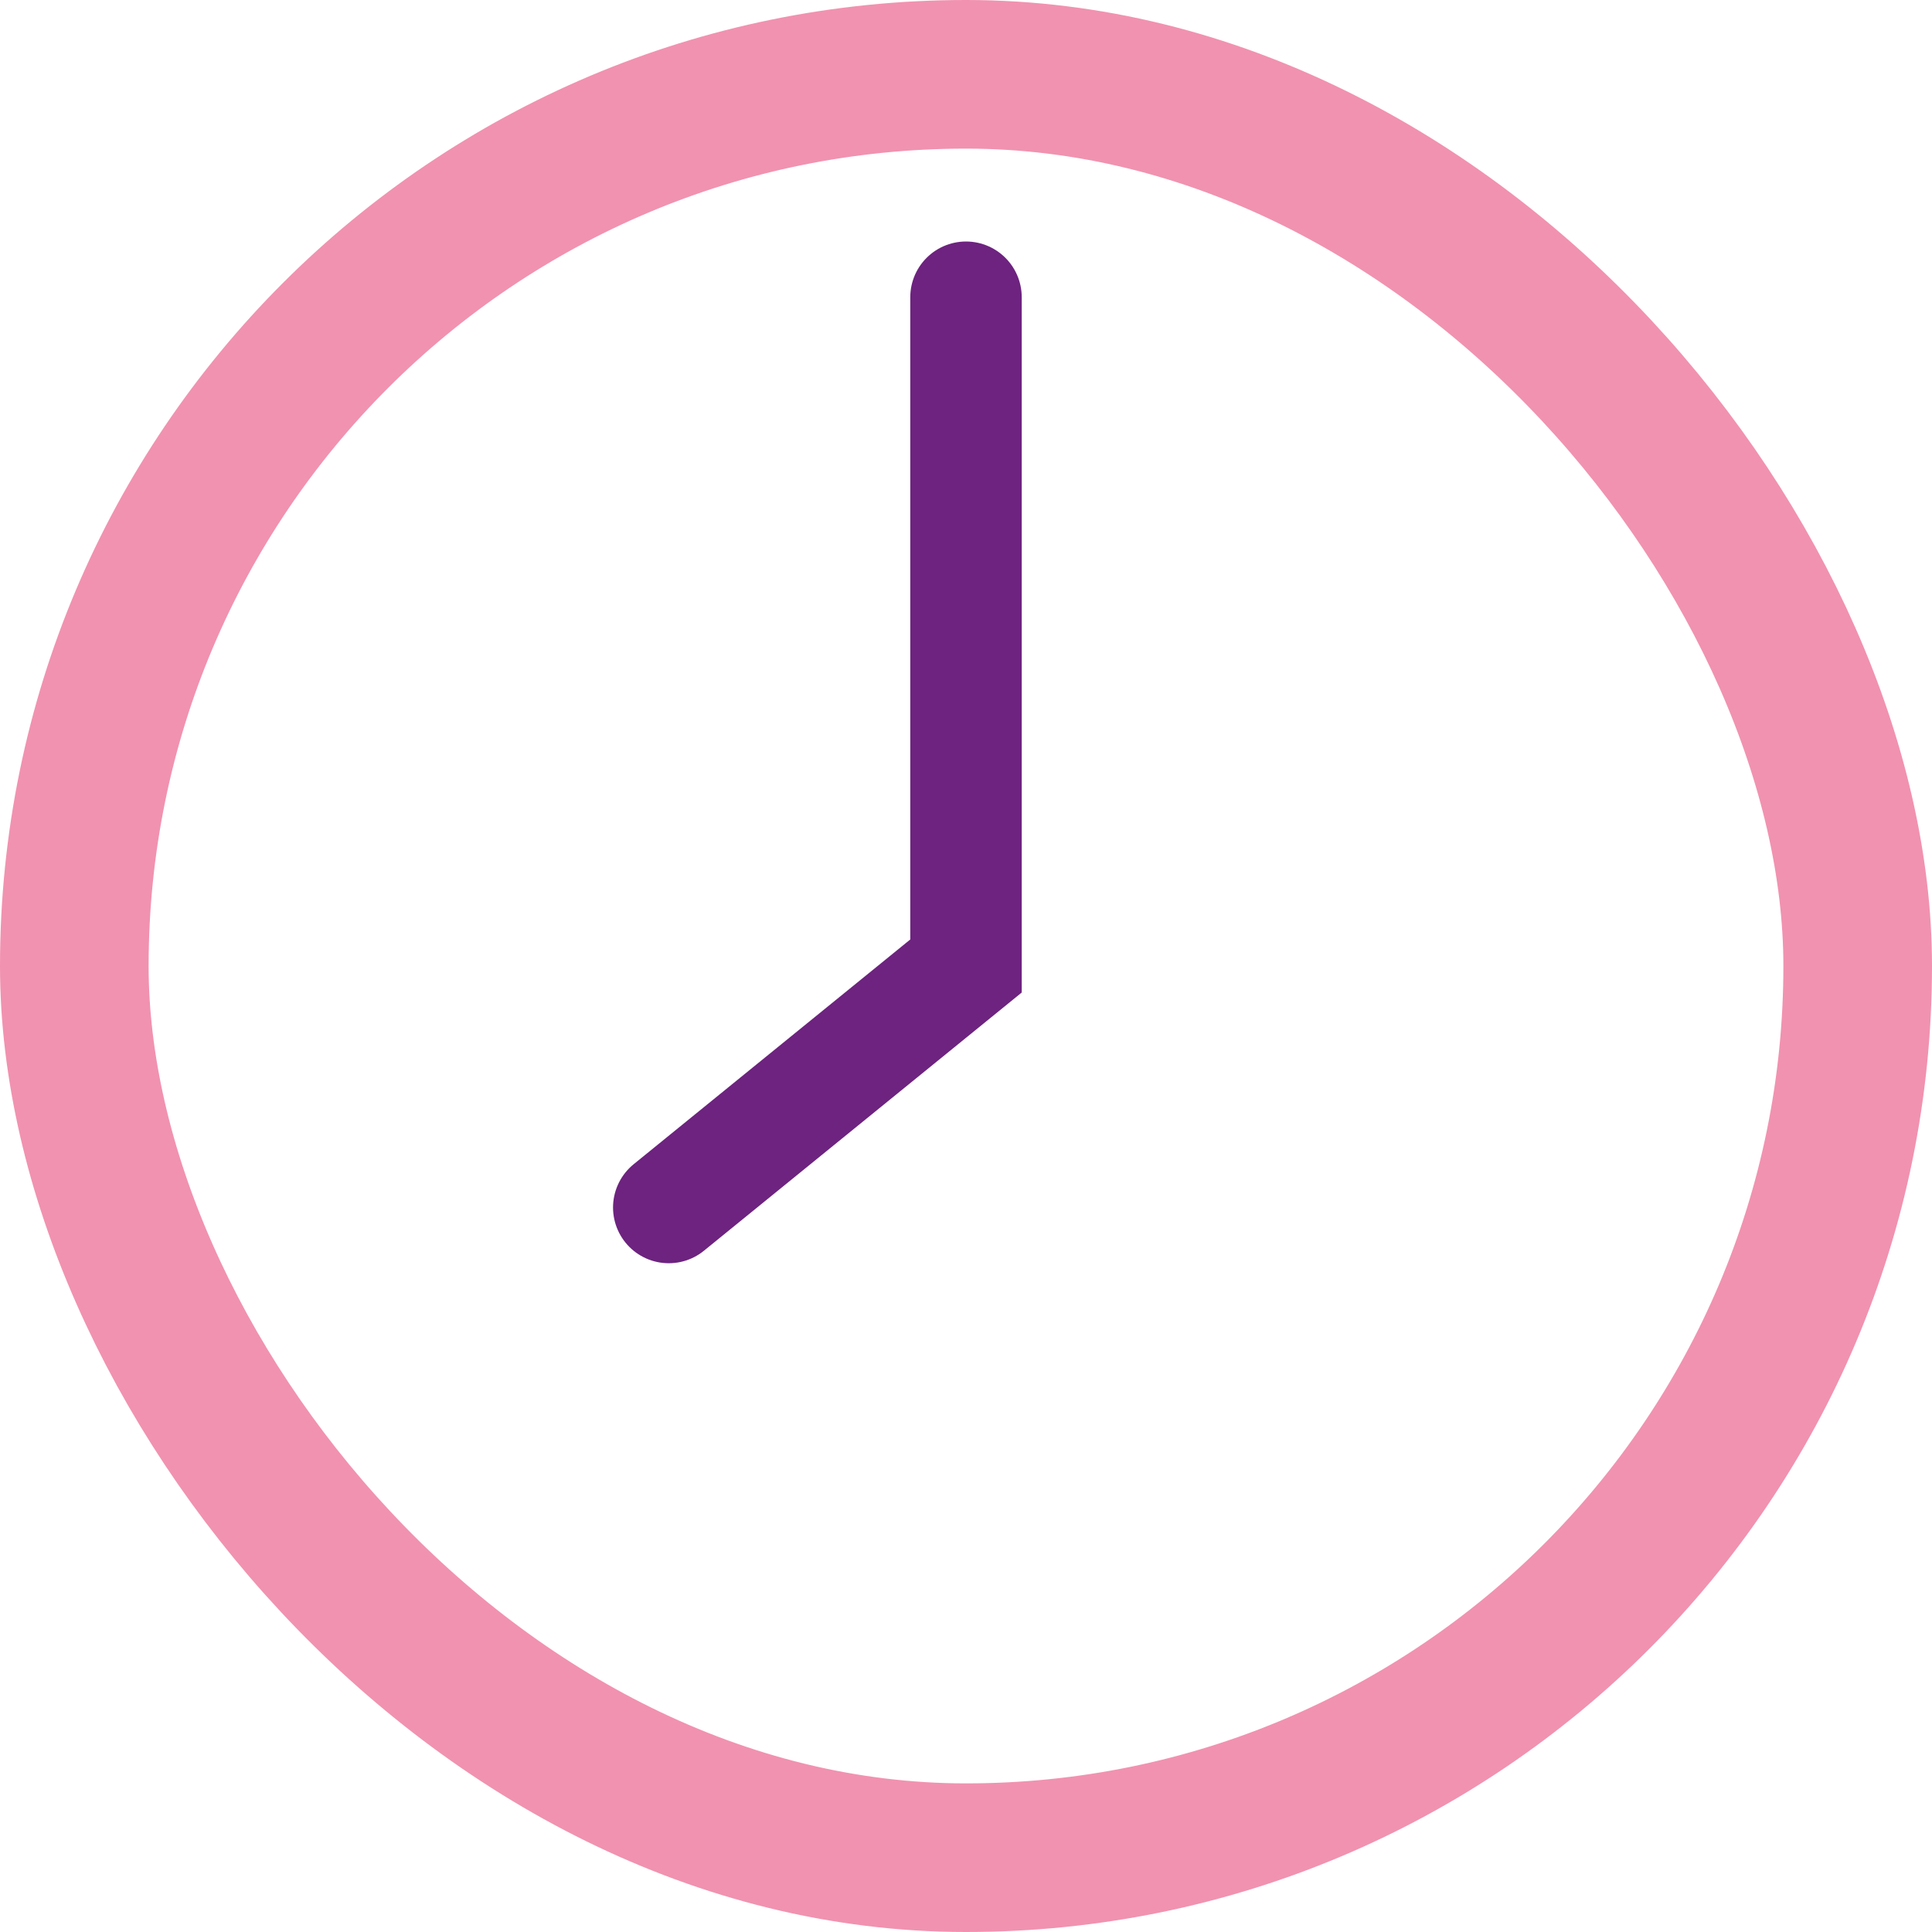 <svg width="52" height="52" viewBox="0 0 52 52" fill="none" xmlns="http://www.w3.org/2000/svg">
<g id="horloge">
<rect x="2" y="2" width="48" height="48" rx="24" stroke="#F192B0" stroke-width="4"/>
<path id="Vector 1" d="M18 32.5L26 26V8" stroke="#6D237F" stroke-width="3" stroke-linecap="round"/>
</g>
</svg>
